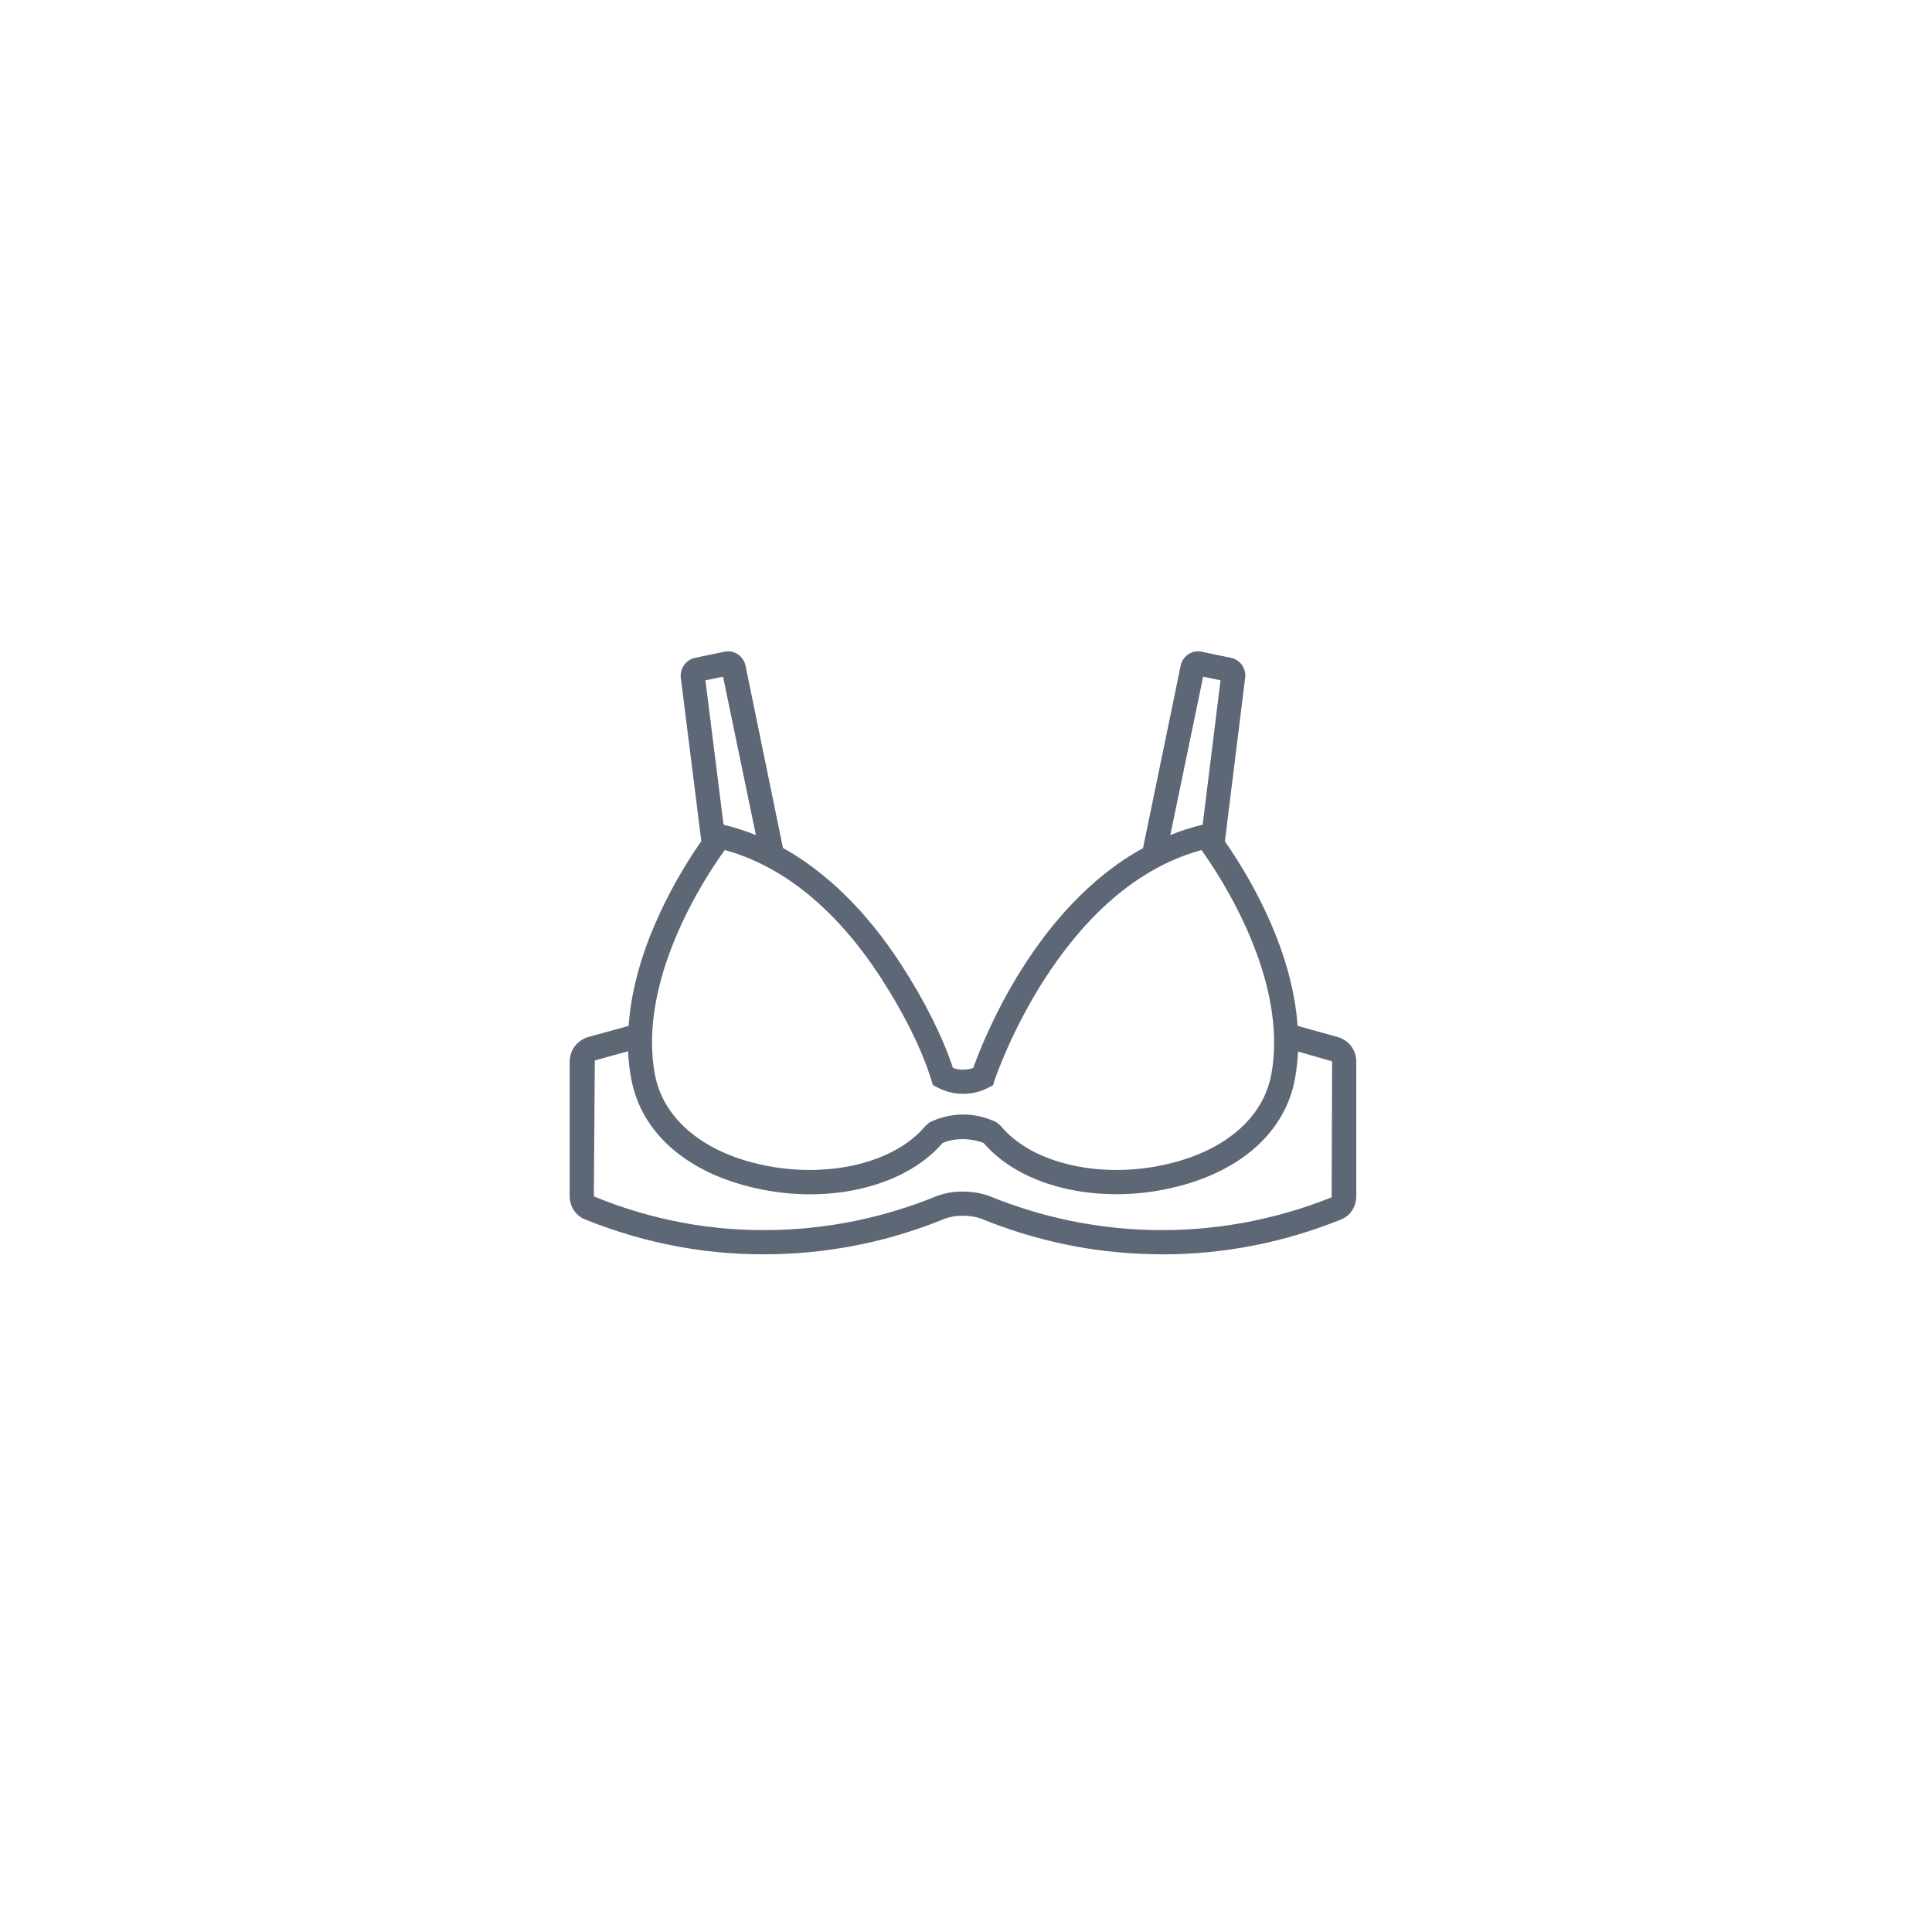 <?xml version="1.0" encoding="UTF-8"?>
<svg id="_图层_1" data-name="图层 1" xmlns="http://www.w3.org/2000/svg" viewBox="0 0 80 80">
  <defs>
    <style>
      .cls-1 {
        fill: #5e6775;
      }
    </style>
  </defs>
  <path class="cls-1" d="M55.39,42.94l-1.66-.46c-.23-3.35-2.17-6.44-3.01-7.64l.84-6.78c.05-.38-.21-.74-.58-.82l-1.21-.25c-.19-.05-.39-.01-.56.1-.17.11-.28.28-.32.47l-1.56,7.56c-4.48,2.46-6.61,7.93-7.03,9.1-.21.08-.55.11-.84,0-.44-1.32-1.19-2.81-2.17-4.32-1.41-2.16-3.06-3.78-4.87-4.79l-1.55-7.55c-.04-.19-.16-.36-.32-.47-.17-.11-.37-.15-.57-.1l-1.2.25c-.38.08-.63.44-.59.82l.85,6.77c-.83,1.19-2.78,4.29-3.01,7.65l-1.67.46c-.45.13-.77.54-.77,1.01v5.59c0,.43.26.81.65.96,2.54,1.02,5.2,1.51,7.92,1.43,2.4-.06,4.76-.56,6.97-1.47.23-.08.47-.12.71-.12.29,0,.54.04.76.11,2.24.92,4.59,1.42,7,1.48.17,0,.35.01.53.01,2.53,0,5.01-.48,7.39-1.44.39-.15.64-.53.64-.97v-5.58c0-.47-.31-.88-.77-1.01ZM49.82,28.02l.72.15-.74,5.98c-.47.11-.91.25-1.34.43l1.36-6.56ZM29.94,28.02l1.36,6.56c-.44-.18-.88-.32-1.34-.43l-.75-5.98.73-.15ZM30.01,35.2c3.03.82,5.17,3.29,6.44,5.25.97,1.49,1.73,3.01,2.12,4.29l.06.19.19.1c.65.35,1.47.35,2.12,0l.18-.09.06-.2c.03-.08,2.64-7.93,8.57-9.54.77,1.07,3.62,5.36,2.89,9.3-.33,1.74-1.83,3.08-4.13,3.66-2.79.71-5.77.06-7.08-1.55l-.17-.14c-.43-.21-.91-.32-1.38-.32s-.95.11-1.38.32l-.17.14c-1.32,1.61-4.29,2.26-7.09,1.55-2.29-.58-3.79-1.92-4.12-3.66-.74-3.94,2.11-8.23,2.89-9.3ZM55.14,49.58c-2.41.96-4.96,1.42-7.52,1.35-2.28-.06-4.51-.53-6.67-1.41-.36-.13-.74-.18-1.12-.18-.35,0-.7.06-1.05.19-2.13.87-4.36,1.34-6.65,1.4-2.59.07-5.11-.39-7.54-1.39l.04-5.63,1.38-.38c.01.39.06.77.13,1.15.4,2.15,2.17,3.77,4.86,4.45,3.15.81,6.43.06,8.03-1.8.59-.26,1.33-.16,1.7,0,1.17,1.36,3.23,2.12,5.49,2.12.83,0,1.69-.1,2.54-.32,2.69-.68,4.46-2.3,4.86-4.45.07-.38.11-.76.13-1.14l1.41.41-.02,5.63Z"/>
</svg>